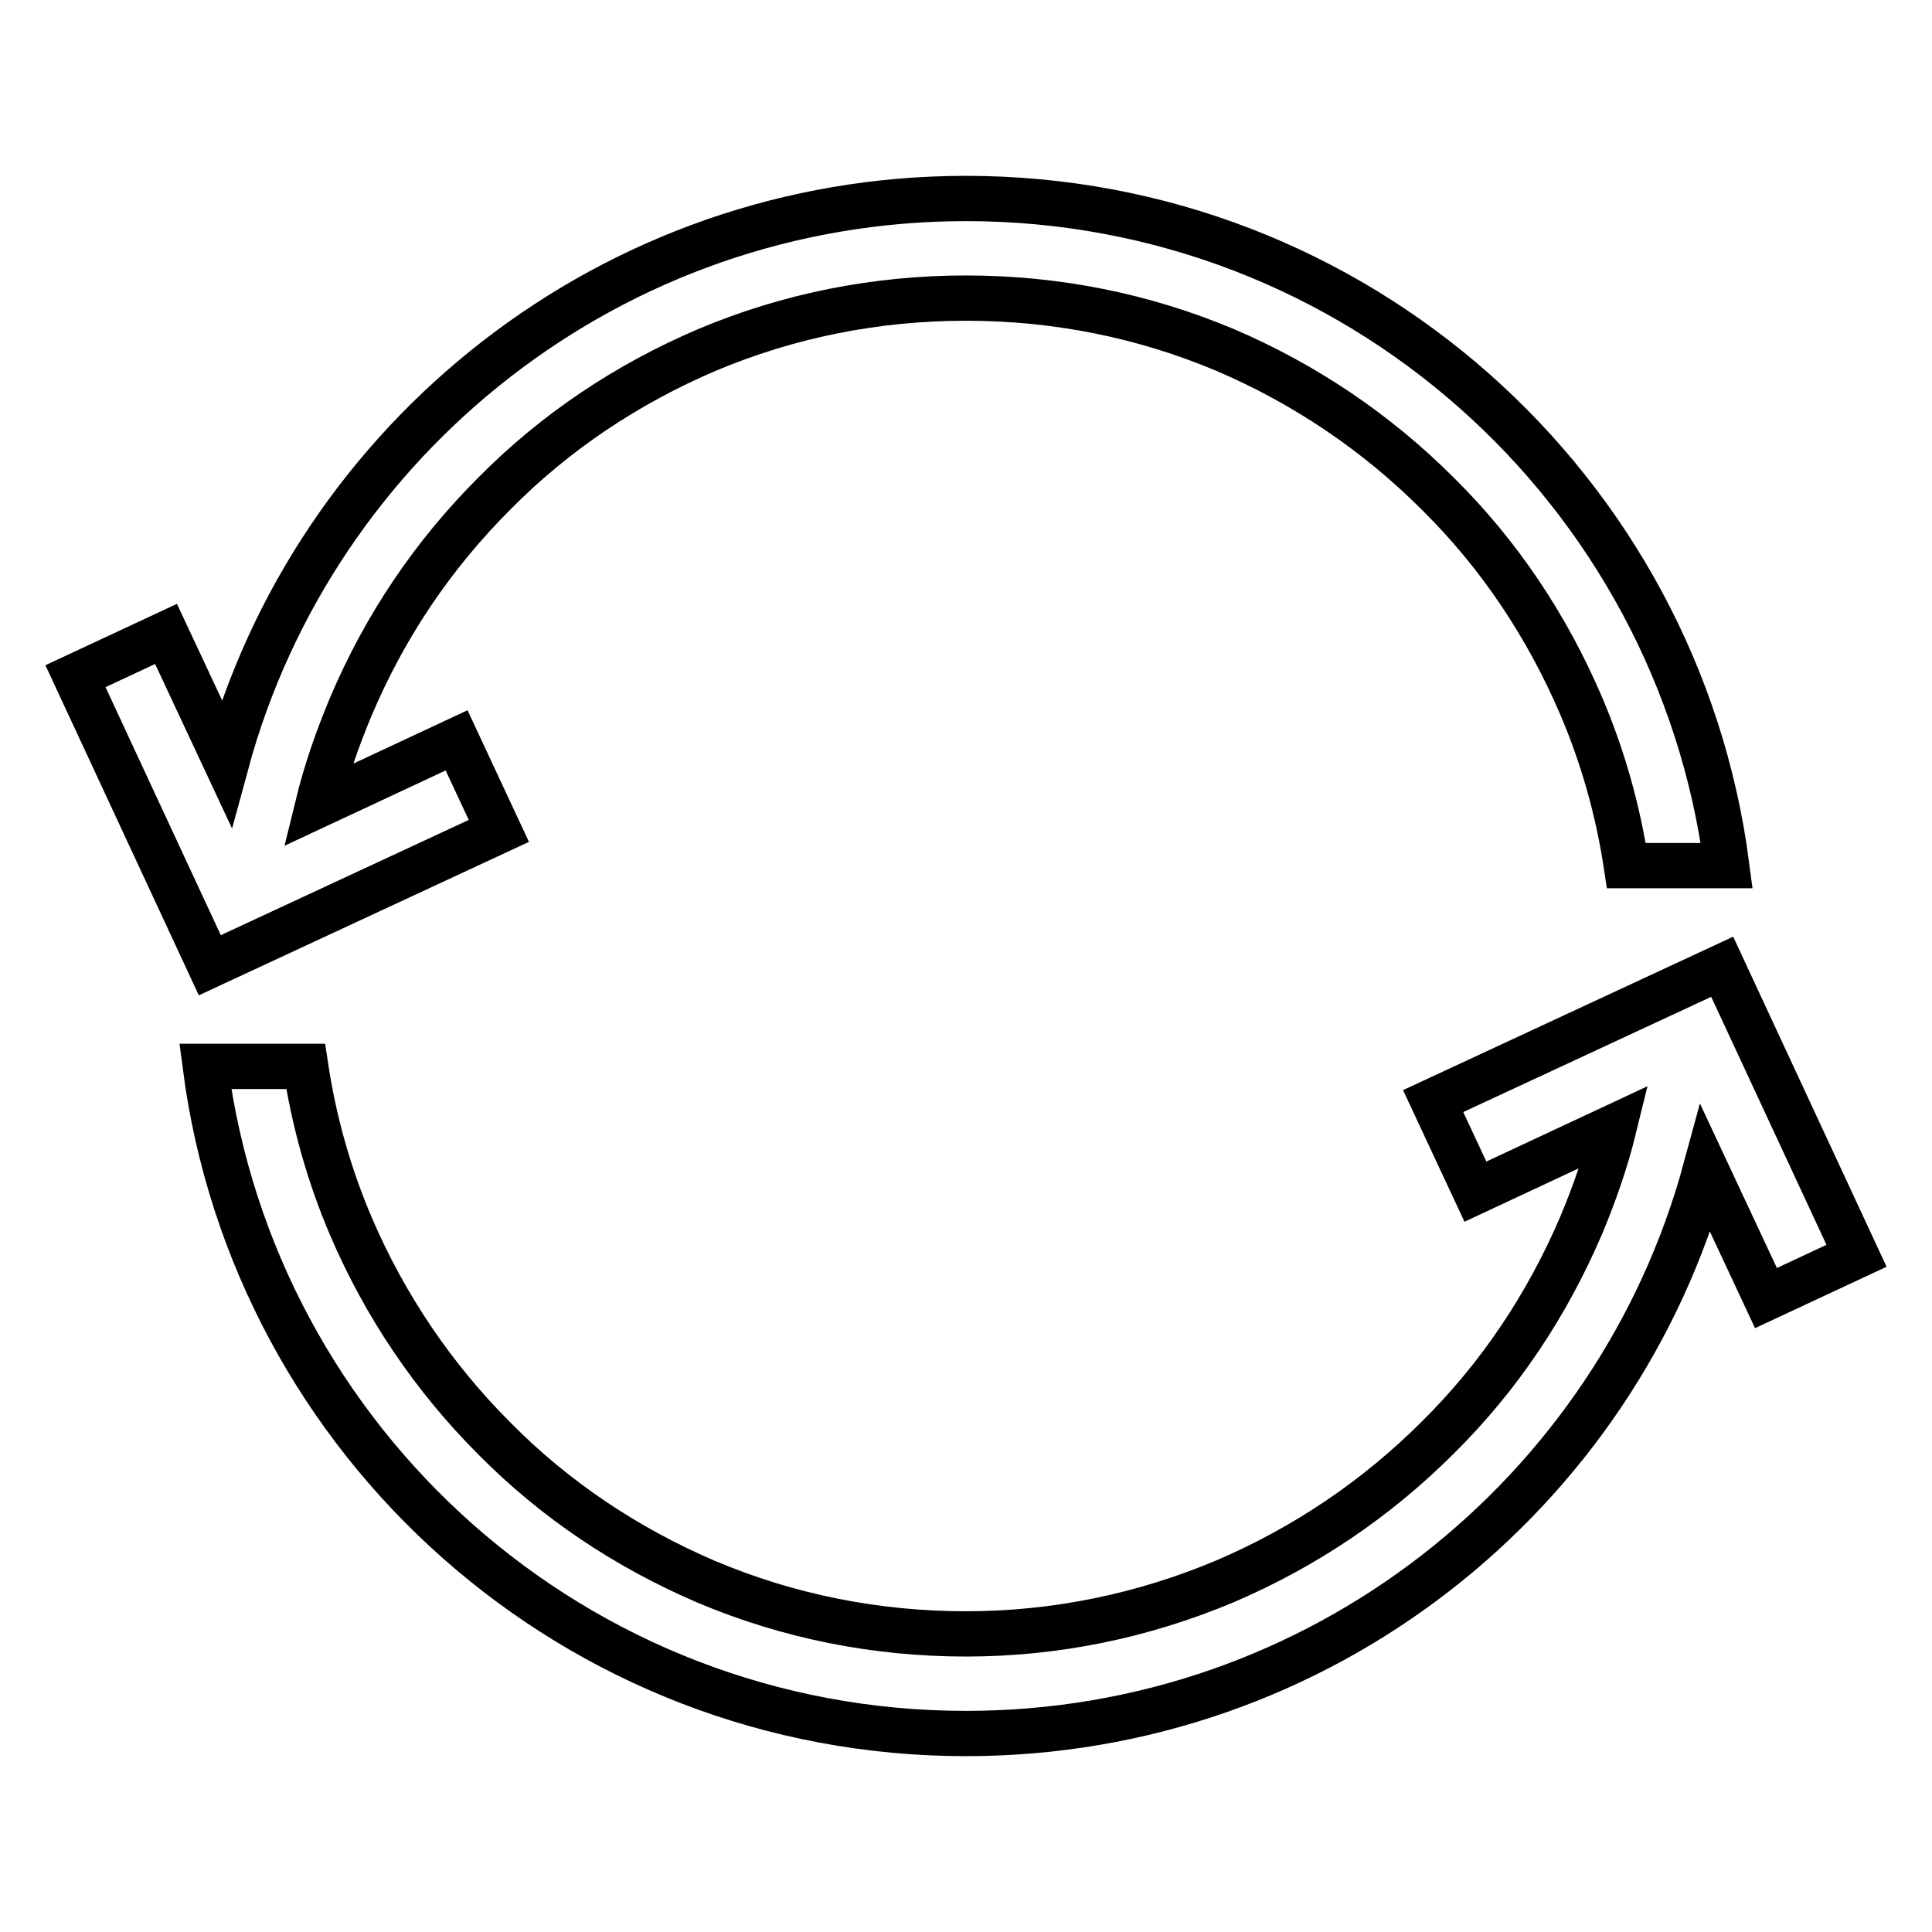 <?xml version="1.0" encoding="utf-8"?>
<!-- Svg Vector Icons : http://www.onlinewebfonts.com/icon -->
<!DOCTYPE svg PUBLIC "-//W3C//DTD SVG 1.1//EN" "http://www.w3.org/Graphics/SVG/1.1/DTD/svg11.dtd">
<svg version="1.1" xmlns="http://www.w3.org/2000/svg" xmlns:xlink="http://www.w3.org/1999/xlink" x="0px" y="0px" viewBox="0 0 256 256" enable-background="new 0 0 256 256" xml:space="preserve">
<g> <path stroke-width="6" fill-opacity="0" stroke="#000000"  d="M27.8,127.9L10,89.6l12-5.6l8,17.1c11.7-43.1,51.2-74.8,98-74.8c51.7,0,94.3,38.5,100.8,88.4h-13.3 c-1.1-7.3-3.1-14.4-6-21.2c-4.5-10.5-10.8-20-19-28.1c-8.1-8.1-17.6-14.5-28.1-19c-10.9-4.6-22.5-6.9-34.4-6.9s-23.5,2.3-34.4,6.9 c-10.5,4.5-20,10.8-28.1,19C57.3,73.6,51,83,46.5,93.6c-1.8,4.3-3.3,8.6-4.4,13.1l18.4-8.6l5.6,12L27.8,127.9z M228.2,128.1 l-38.3,17.8l5.6,12l18.4-8.6c-1.1,4.5-2.6,8.8-4.4,13.1c-4.5,10.5-10.8,20-19,28.1c-8.1,8.1-17.6,14.5-28.1,19 c-10.9,4.6-22.5,7-34.4,7s-23.5-2.3-34.4-6.9c-10.5-4.5-20-10.8-28.1-19c-8.1-8.1-14.5-17.6-19-28.1c-2.9-6.8-4.9-13.9-6-21.2H27.2 c6.5,49.9,49.1,88.4,100.8,88.4c46.9,0,86.3-31.7,98-74.8l8,17.1l12-5.6L228.2,128.1z"/></g>
</svg>